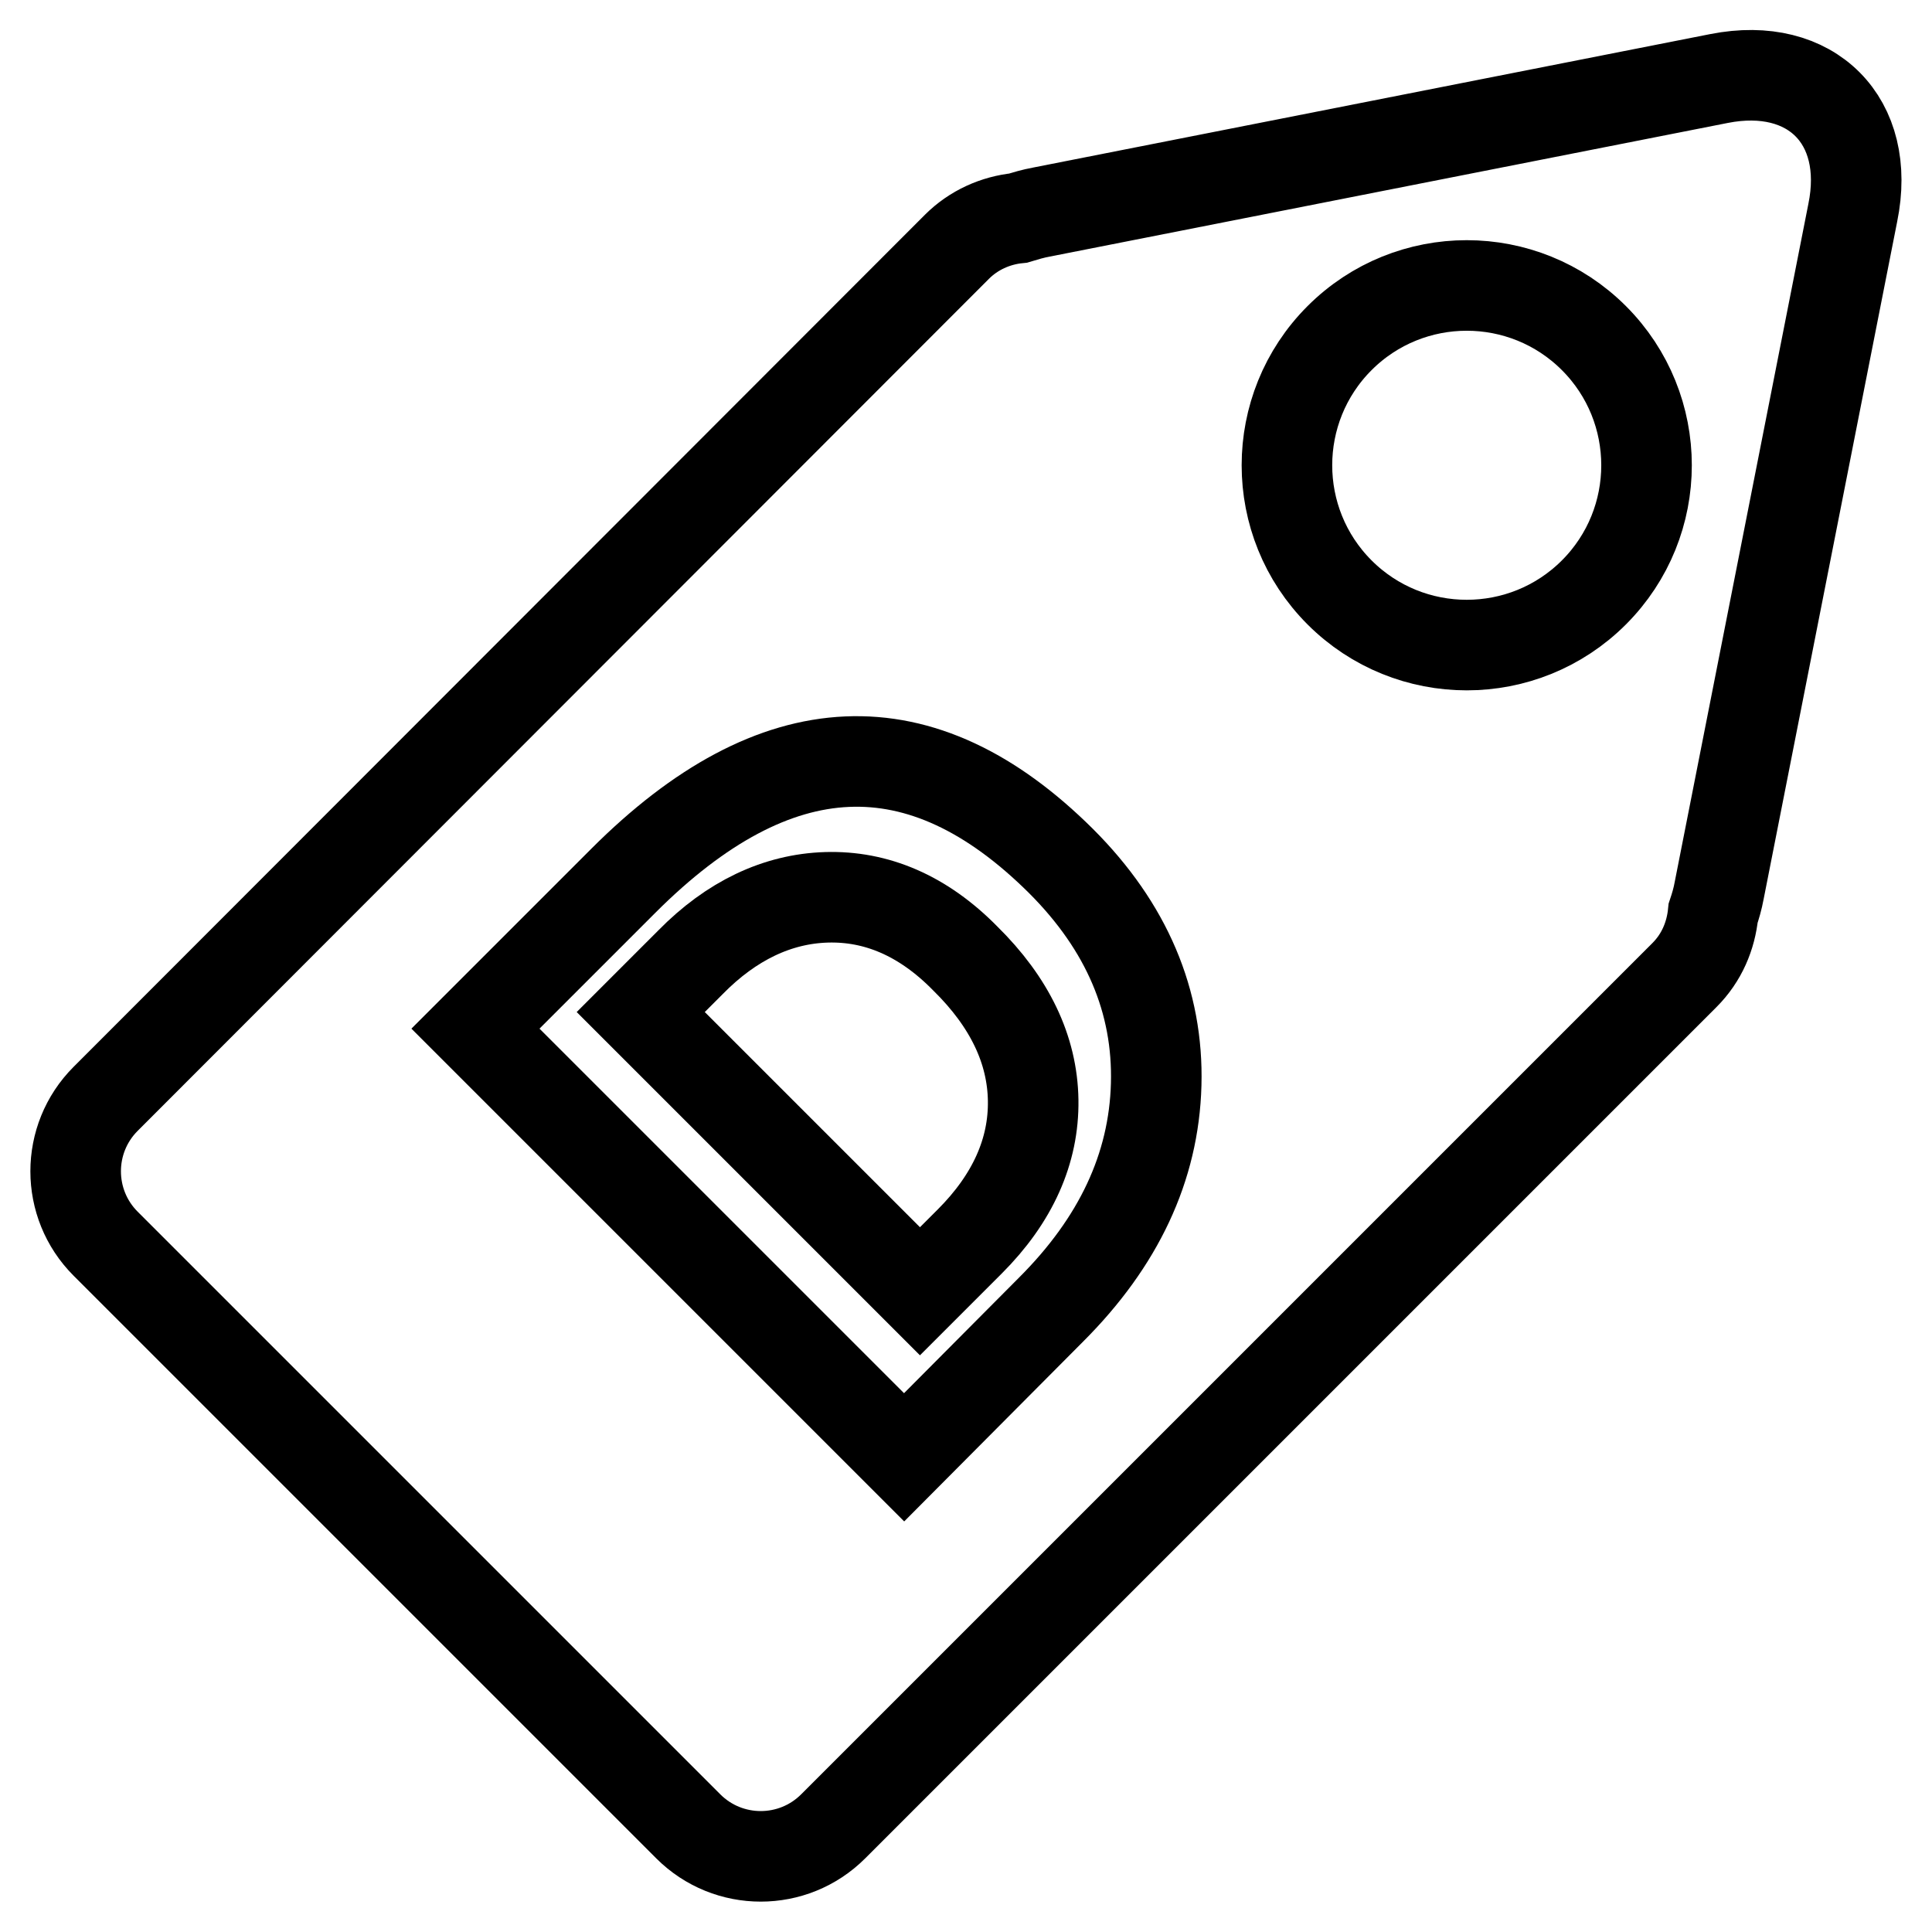 <?xml version="1.0" encoding="utf-8"?>
<!-- Svg Vector Icons : http://www.onlinewebfonts.com/icon -->
<!DOCTYPE svg PUBLIC "-//W3C//DTD SVG 1.1//EN" "http://www.w3.org/Graphics/SVG/1.1/DTD/svg11.dtd">
<svg version="1.1" xmlns="http://www.w3.org/2000/svg" xmlns:xlink="http://www.w3.org/1999/xlink" x="0px" y="0px" viewBox="0 0 256 256" enable-background="new 0 0 256 256" xml:space="preserve">
<g> <path stroke-width="12" fill-opacity="0" stroke="#000000"  d="M91.5,127.5l-6.6,6.6l37,37l6.6-6.6c5.7-5.7,8.5-12,8.4-18.7c-0.1-6.7-3.1-13-9-18.8 c-5.6-5.7-11.8-8.3-18.4-8.1C103,119.1,96.9,122,91.5,127.5z"/> <path stroke-width="12" fill-opacity="0" stroke="#000000"  d="M227.8,10.4L138,28.1c-1.1,0.2-2.1,0.5-3.1,0.8c-3,0.3-5.9,1.6-8.1,3.8L14,145.6c-5.3,5.3-5.3,13.9,0,19.2 L91.2,242c5.3,5.3,13.9,5.3,19.2,0l112.8-112.8c2.3-2.3,3.5-5.2,3.8-8.2c0.3-0.9,0.6-1.9,0.8-3l17.7-89.8C248,16,240,8,227.8,10.4z  M153.2,143.7c-0.3,11-5,20.9-13.9,29.8l-19.5,19.6l-56.8-56.8l19.6-19.6c20.2-20.2,39.5-21,58-2.6 C149.3,122.8,153.5,132.7,153.2,143.7z M211.2,78.5c-9.3,9.3-24.4,9.3-33.7,0c-9.3-9.3-9.3-24.4,0-33.7c9.3-9.3,24.4-9.3,33.7,0 C220.5,54.1,220.5,69.2,211.2,78.5z"/></g>
</svg>